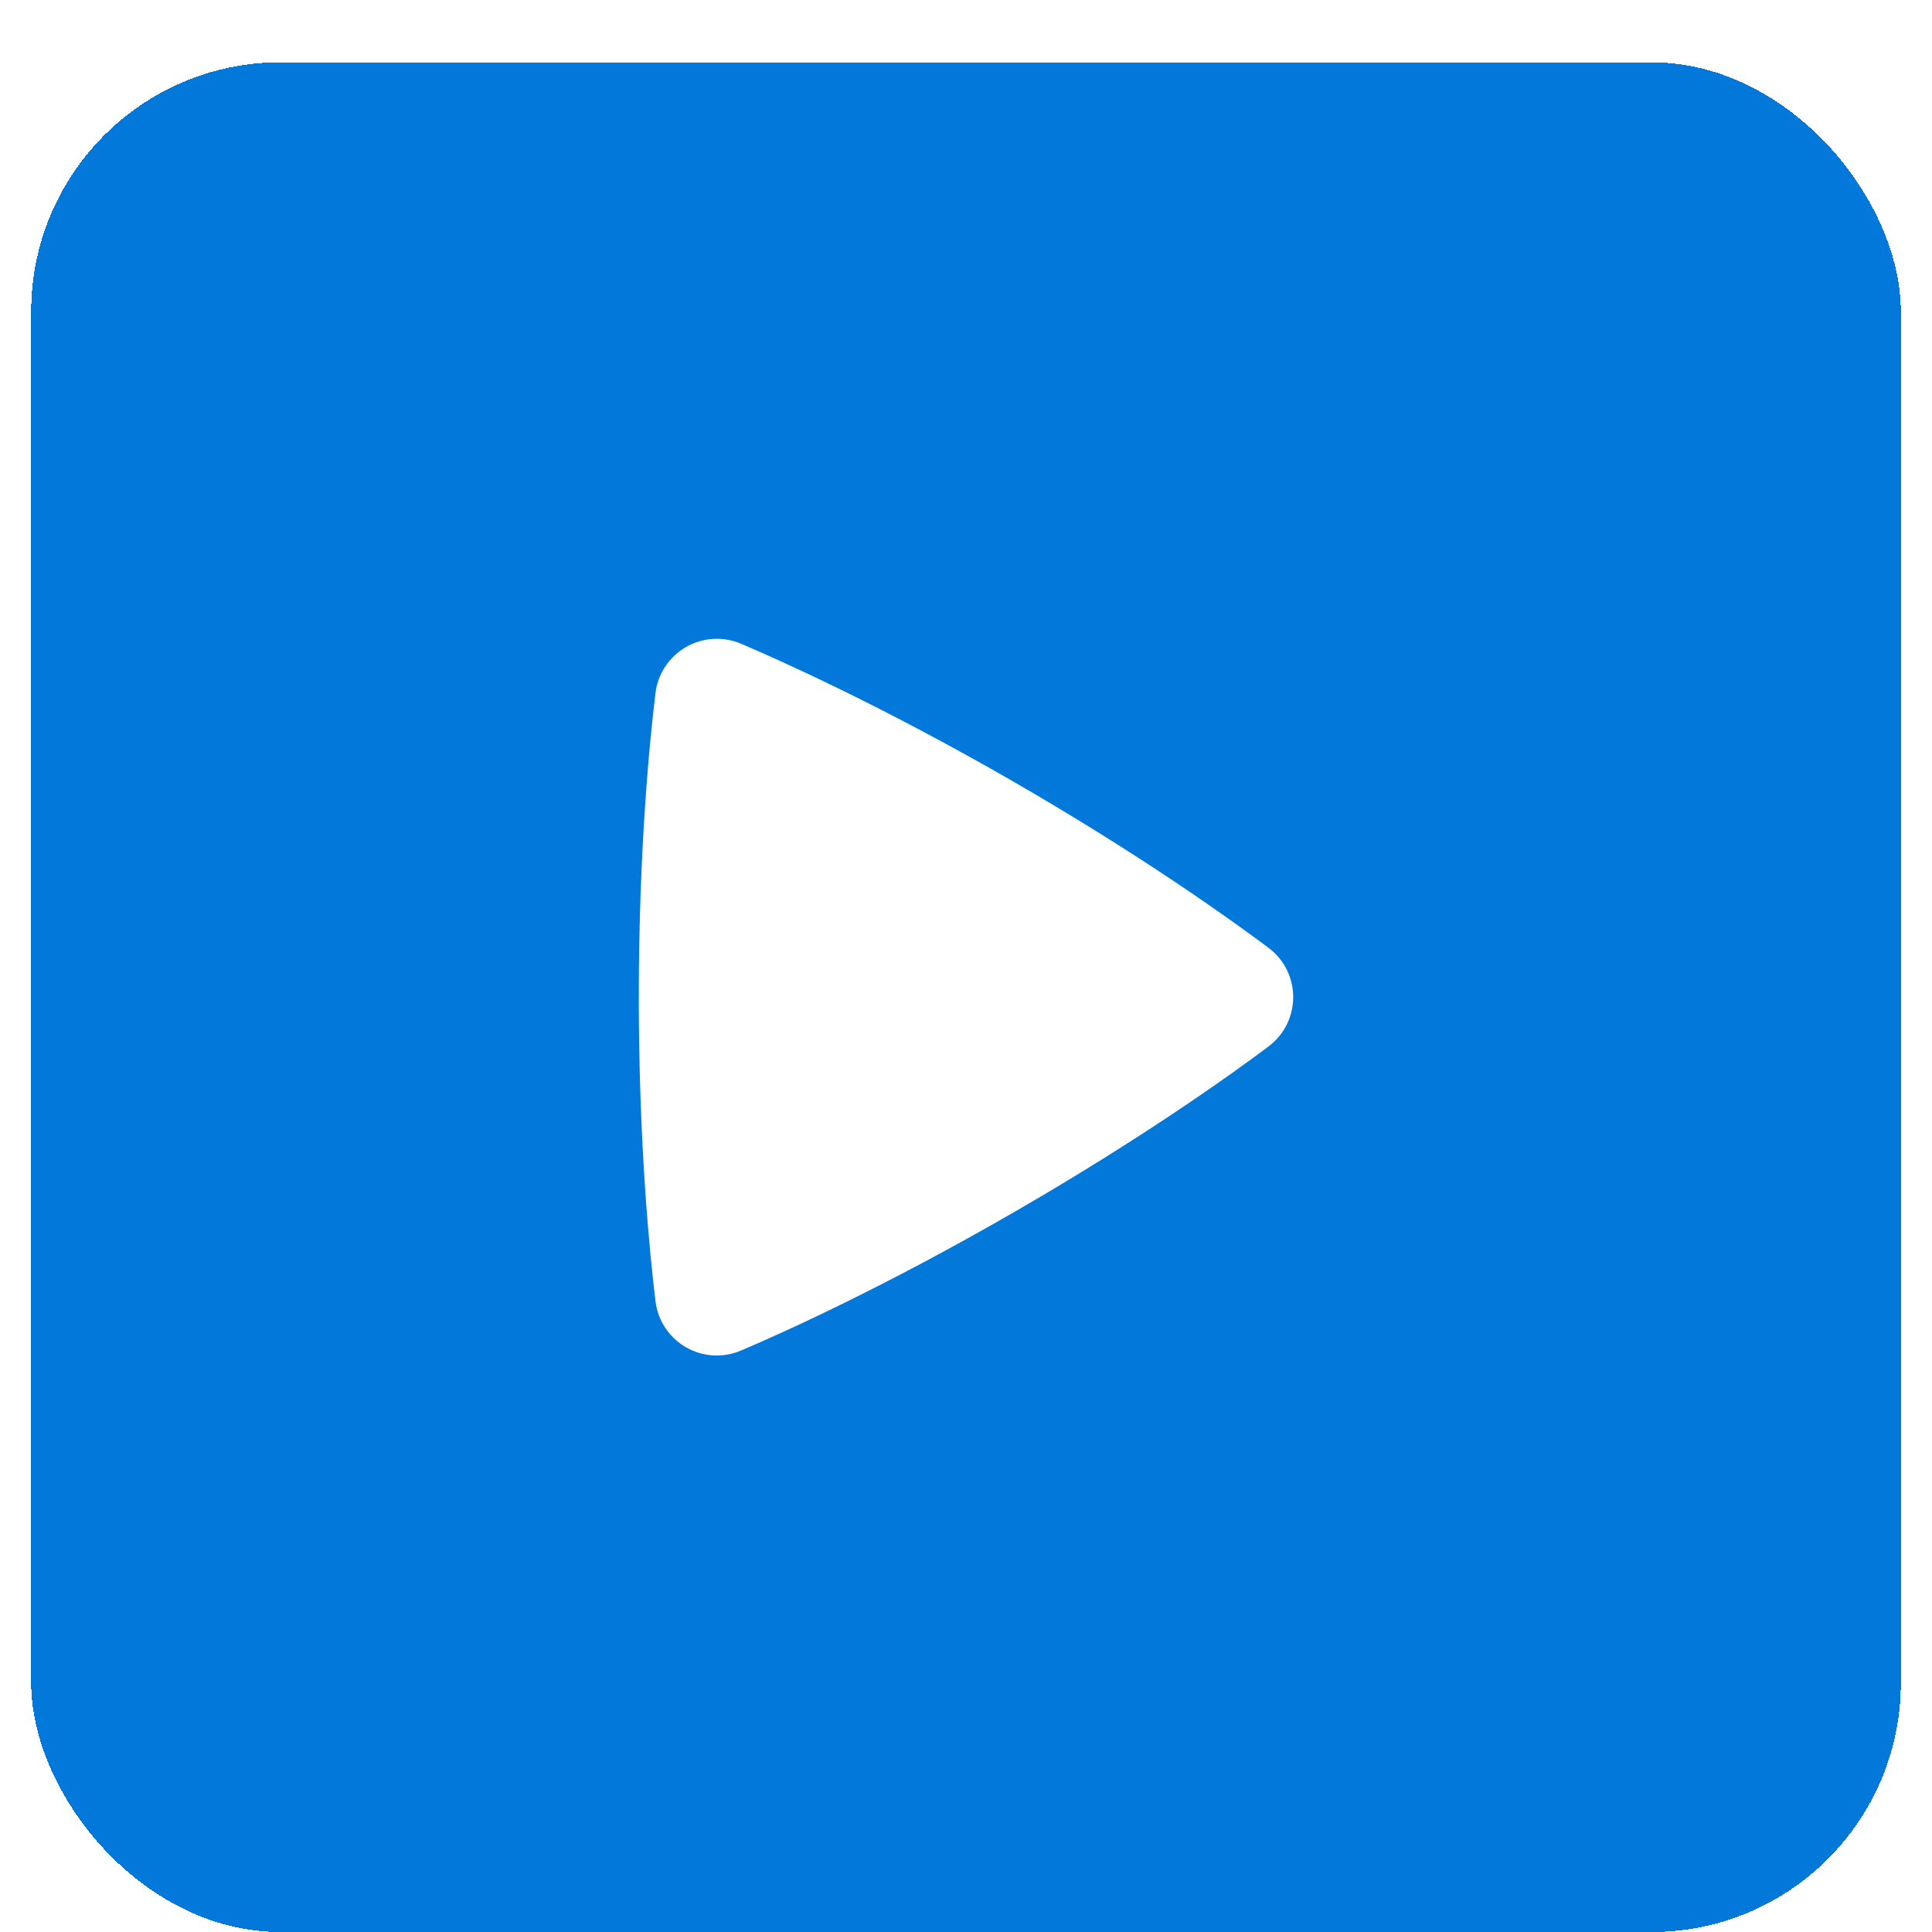 <svg width="62" height="62" viewBox="0 0 62 62" fill="none" xmlns="http://www.w3.org/2000/svg">
<g filter="url(#filter0_di_7167_4119)">
<rect x="1" width="60" height="60" rx="8" fill="#0279DA" shape-rendering="crispEdges"/>
<path fill-rule="evenodd" clip-rule="evenodd" d="M21.035 20.247C21.071 19.941 21.178 19.648 21.348 19.391C21.518 19.133 21.746 18.919 22.013 18.765C22.28 18.611 22.58 18.521 22.888 18.503C23.196 18.485 23.504 18.539 23.788 18.661C25.221 19.273 28.434 20.727 32.51 23.076C36.587 25.427 39.455 27.479 40.701 28.41C41.765 29.207 41.767 30.786 40.703 31.586C39.469 32.511 36.636 34.537 32.51 36.917C28.38 39.297 25.205 40.734 23.785 41.338C22.562 41.859 21.194 41.068 21.035 39.752C20.848 38.212 20.5 34.718 20.5 29.998C20.5 25.281 20.847 21.788 21.035 20.247Z" fill="white"/>
</g>
<defs>
<filter id="filter0_di_7167_4119" x="0" y="0" width="62" height="62" filterUnits="userSpaceOnUse" color-interpolation-filters="sRGB">
<feFlood flood-opacity="0" result="BackgroundImageFix"/>
<feColorMatrix in="SourceAlpha" type="matrix" values="0 0 0 0 0 0 0 0 0 0 0 0 0 0 0 0 0 0 127 0" result="hardAlpha"/>
<feOffset dy="1"/>
<feGaussianBlur stdDeviation="0.5"/>
<feComposite in2="hardAlpha" operator="out"/>
<feColorMatrix type="matrix" values="0 0 0 0 0 0 0 0 0 0 0 0 0 0 0 0 0 0 0.1 0"/>
<feBlend mode="normal" in2="BackgroundImageFix" result="effect1_dropShadow_7167_4119"/>
<feBlend mode="normal" in="SourceGraphic" in2="effect1_dropShadow_7167_4119" result="shape"/>
<feColorMatrix in="SourceAlpha" type="matrix" values="0 0 0 0 0 0 0 0 0 0 0 0 0 0 0 0 0 0 127 0" result="hardAlpha"/>
<feOffset dy="1"/>
<feGaussianBlur stdDeviation="0.4"/>
<feComposite in2="hardAlpha" operator="arithmetic" k2="-1" k3="1"/>
<feColorMatrix type="matrix" values="0 0 0 0 1 0 0 0 0 1 0 0 0 0 1 0 0 0 0.4 0"/>
<feBlend mode="normal" in2="shape" result="effect2_innerShadow_7167_4119"/>
</filter>
</defs>
</svg>
